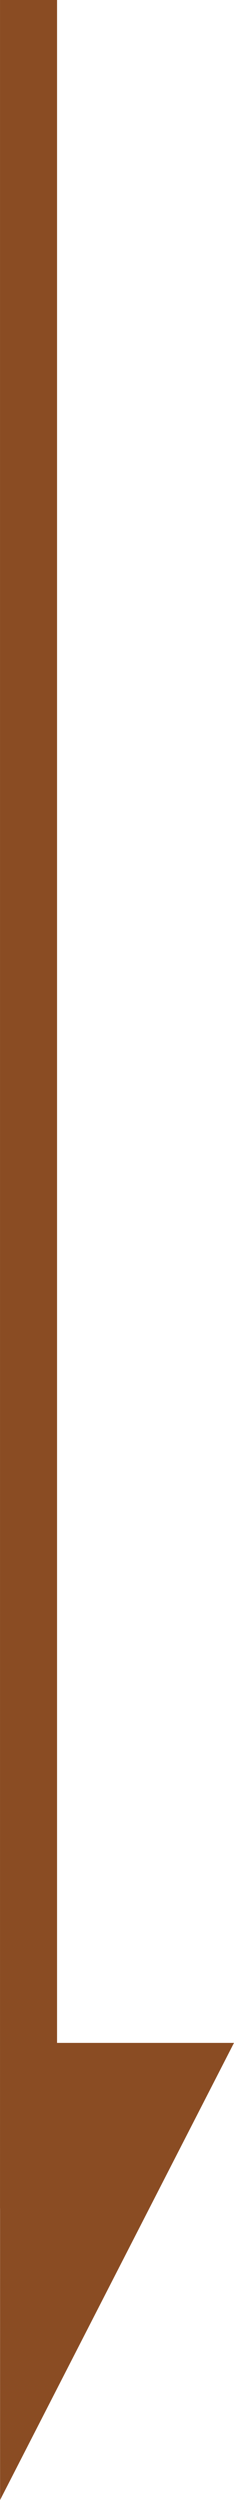 <?xml version="1.0" encoding="UTF-8"?> <svg xmlns="http://www.w3.org/2000/svg" data-name="レイヤー 1" width="5.47" height="58.333" viewBox="0 0 4.102 43.75"><path fill="#8a4c23" d="M4.102 35.75H1V0H0v38.647h.001v5.103l4.101-8z"></path></svg> 